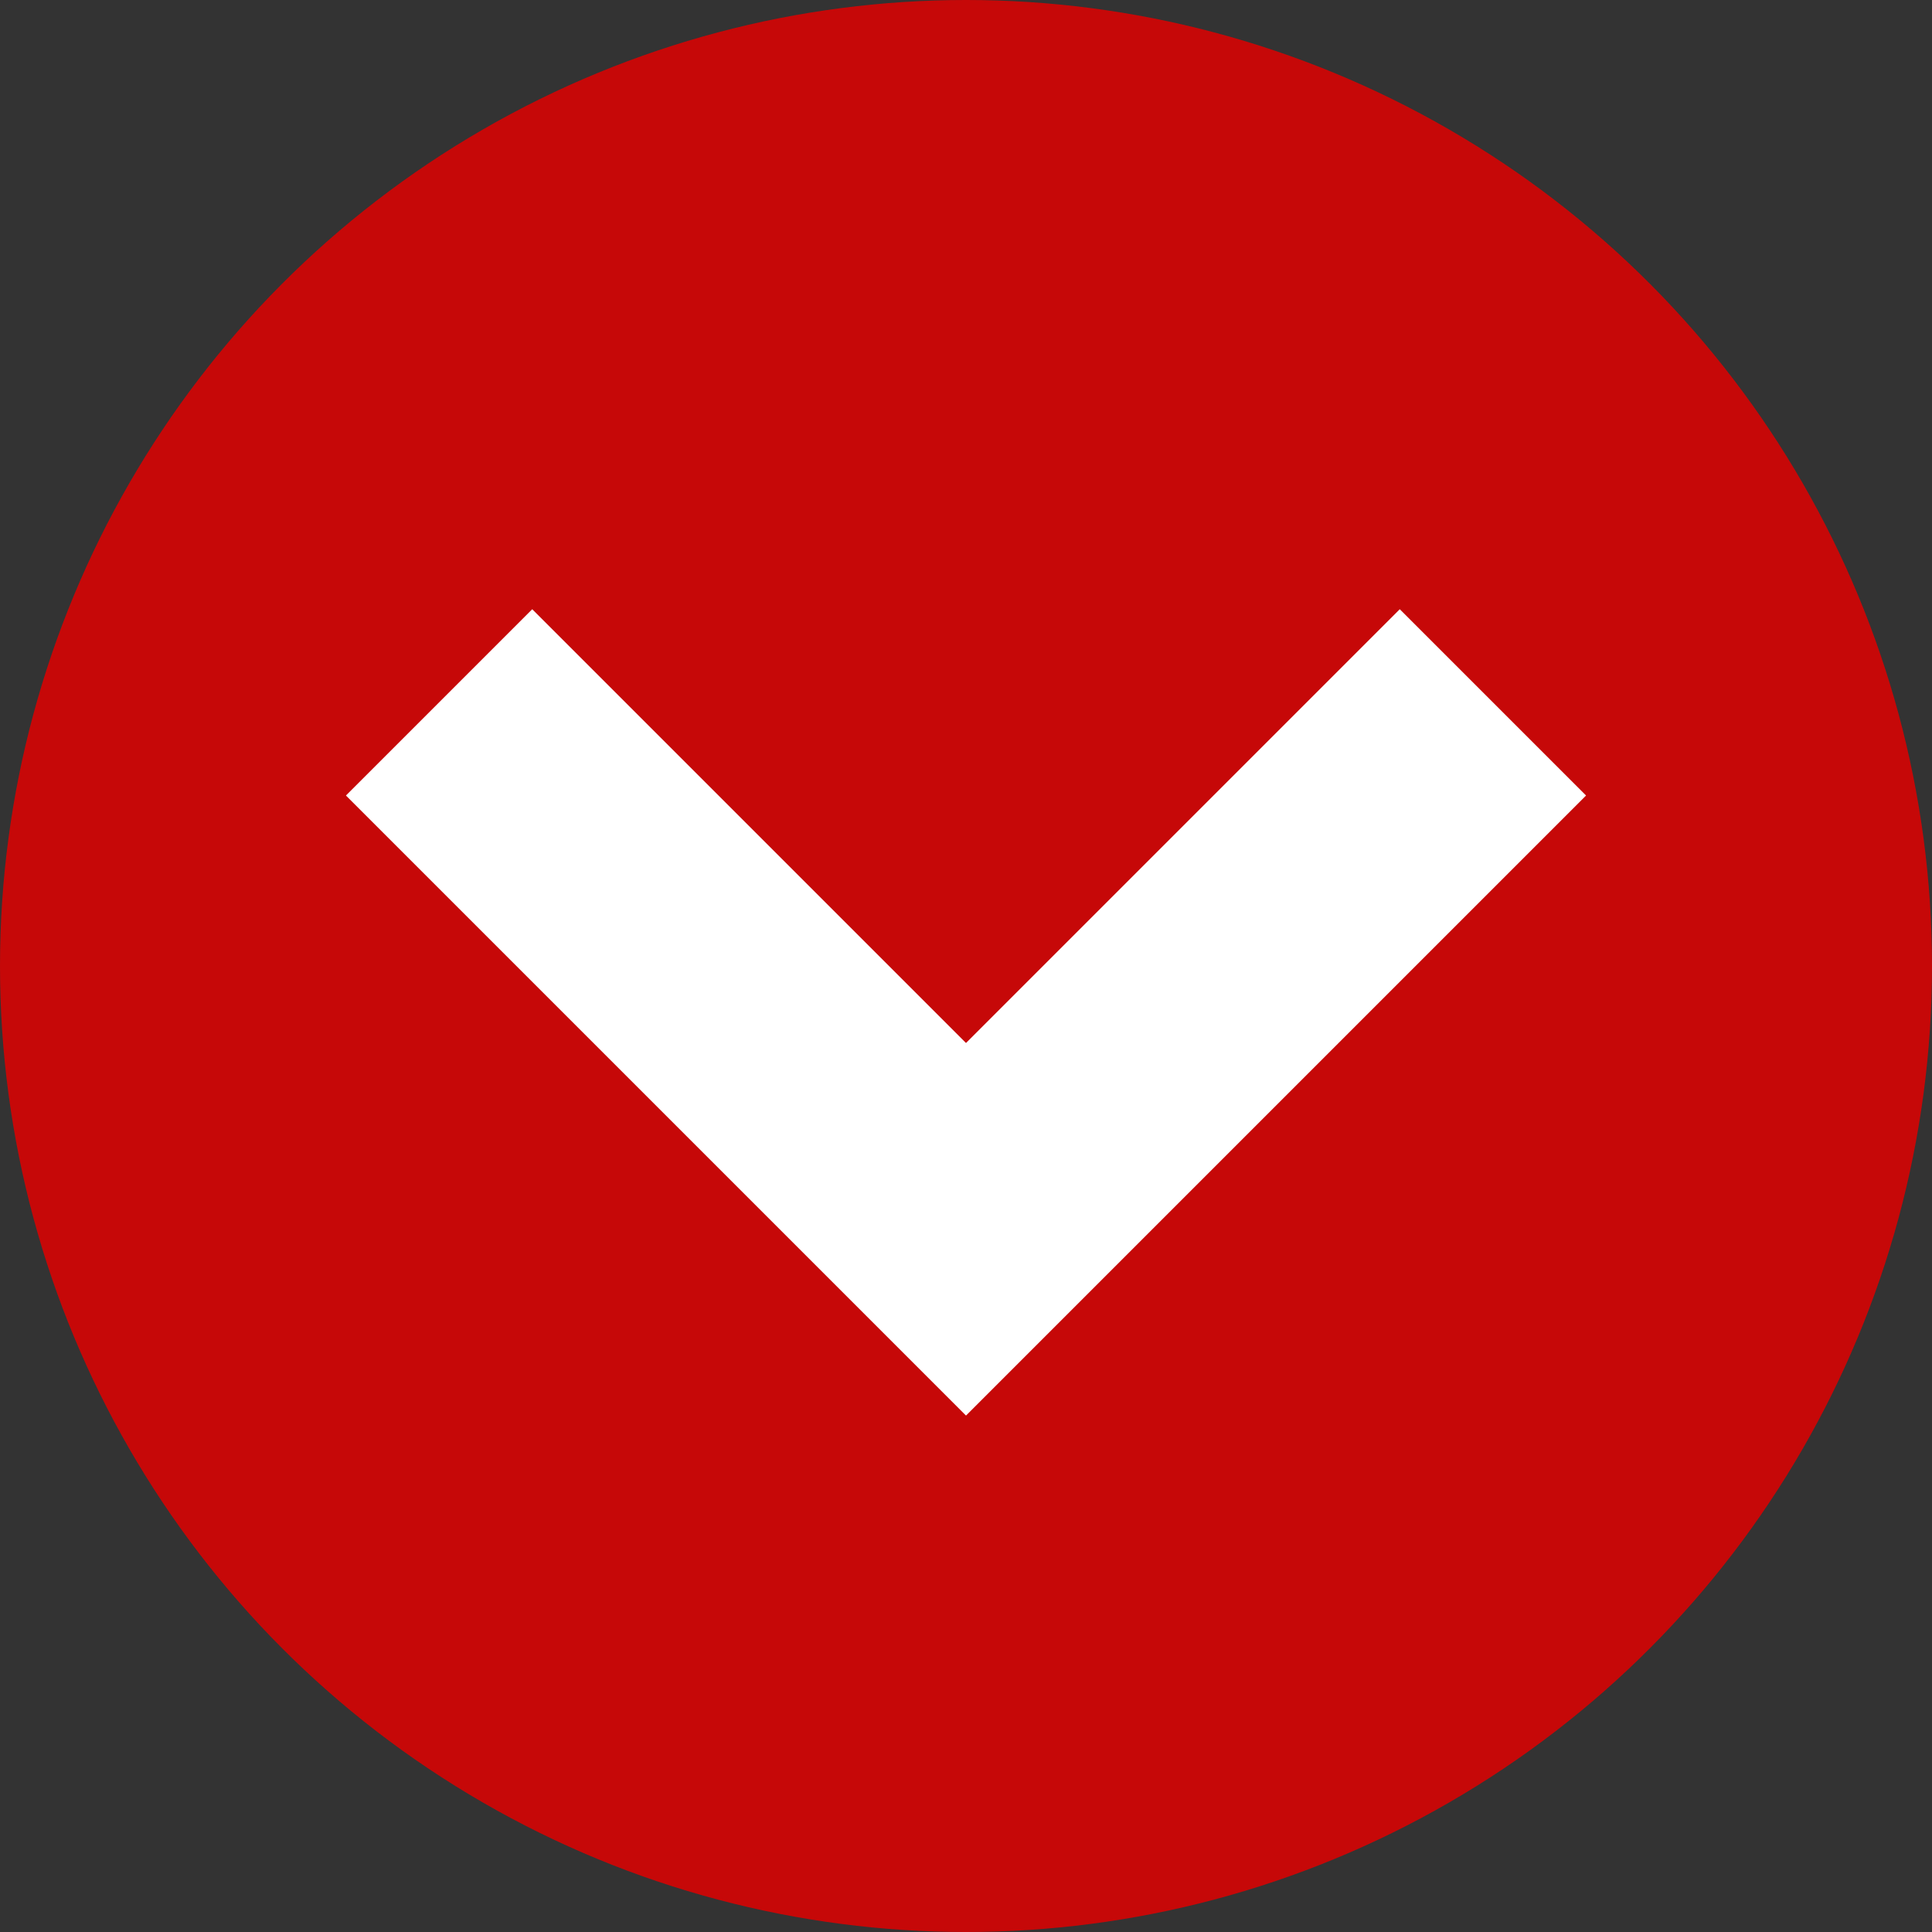 <svg width="22" height="22" fill="none" xmlns="http://www.w3.org/2000/svg"><rect width="100%" height="100%" fill="#333333" stroke="none"/><circle cx="11" cy="11" r="11" fill="#C60808"/><path d="m5 7.998 6 6 6-6" stroke="#fff" stroke-width="3"/></svg>